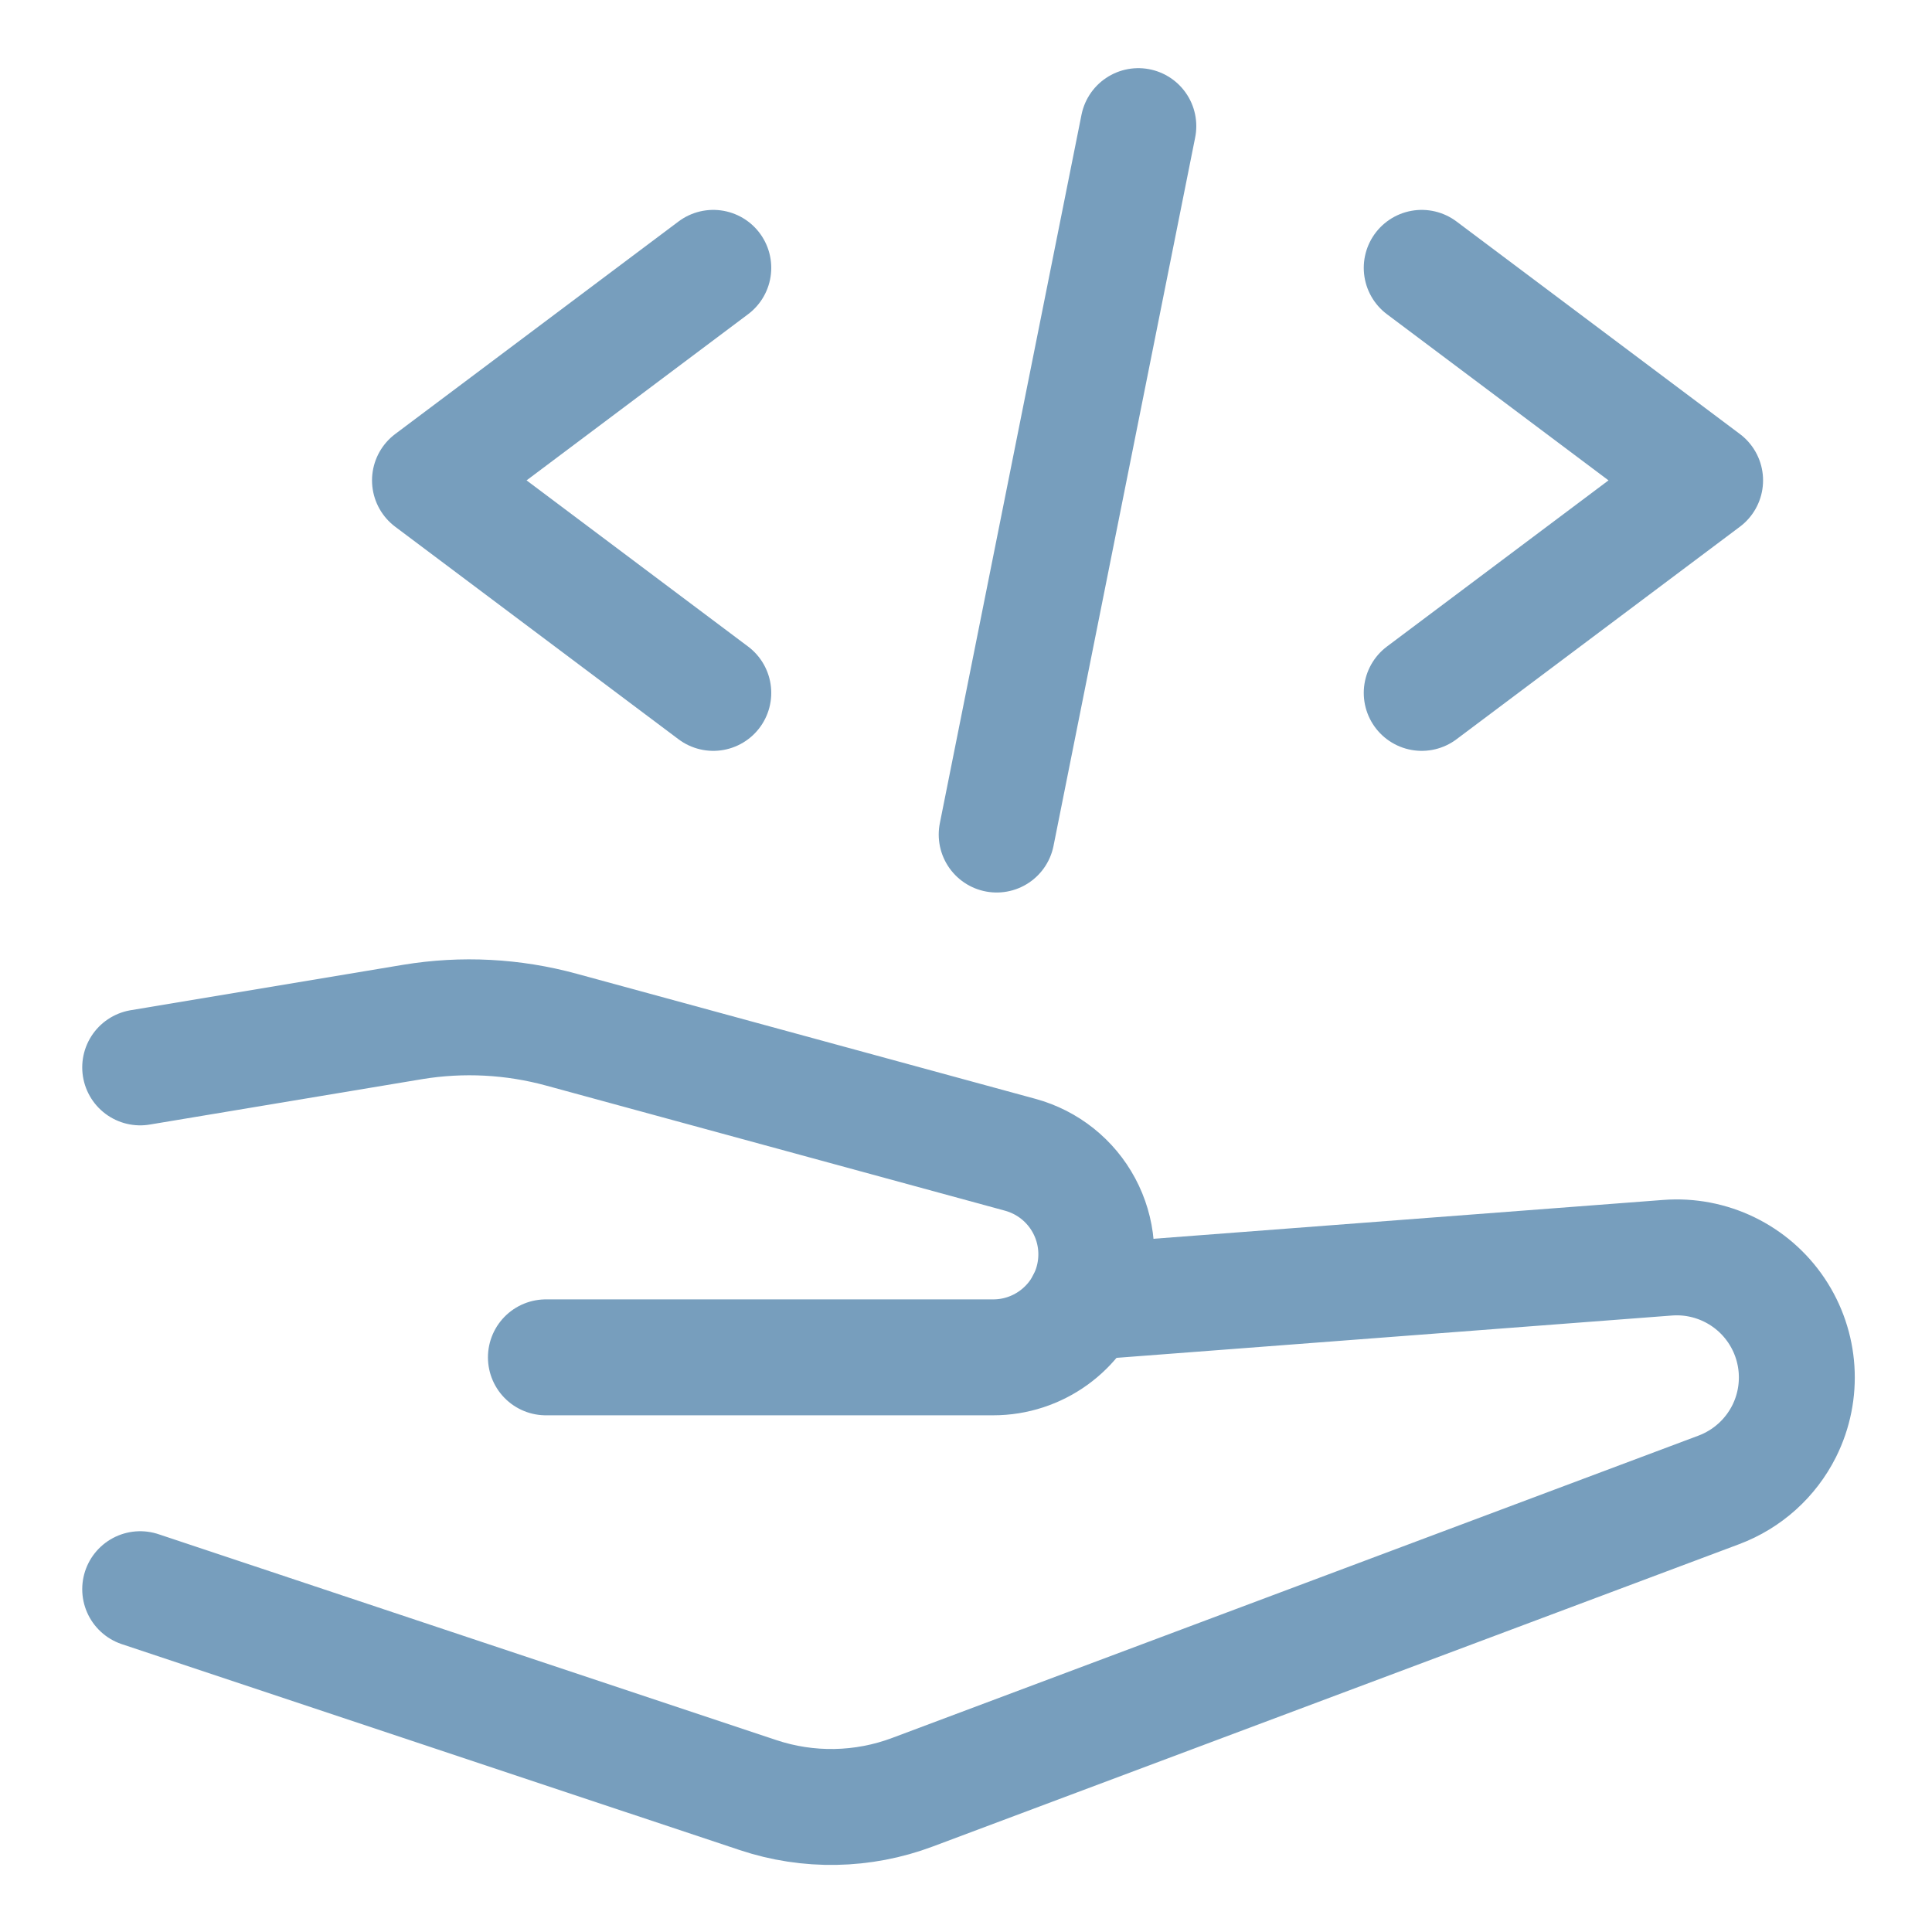 <svg xmlns="http://www.w3.org/2000/svg" width="100" height="100" viewBox="0 0 100 100">
  <g fill="none" fill-rule="evenodd" stroke="#779ebd" stroke-linecap="round" stroke-linejoin="round" stroke-width="6">
    <path d="m56.132 67.4 30.18-2.3c2.232-.171 4.384.871 5.634 2.729 1.249 1.858 1.403 4.244.402 6.247-.704 1.403-1.911 2.488-3.38 3.04l-41.736 15.648c-2.571.966-5.395 1.018-8 .148l-31.976-10.656"/>
    <path d="M28.256 70.256h23.152c2.297-0 4.336-1.469 5.064-3.648.463-1.392.333-2.912-.36-4.205-.692-1.293-1.886-2.244-3.3-2.631l-23.752-6.476c-2.507-.686-5.132-.822-7.696-.4l-14.108 2.352M36.92 13.864l-14.664 11 14.664 11M73.588 13.864l14.668 11-14.668 11M58.92 6.528l-7.332 36.668"/>
  </g>
</svg>

